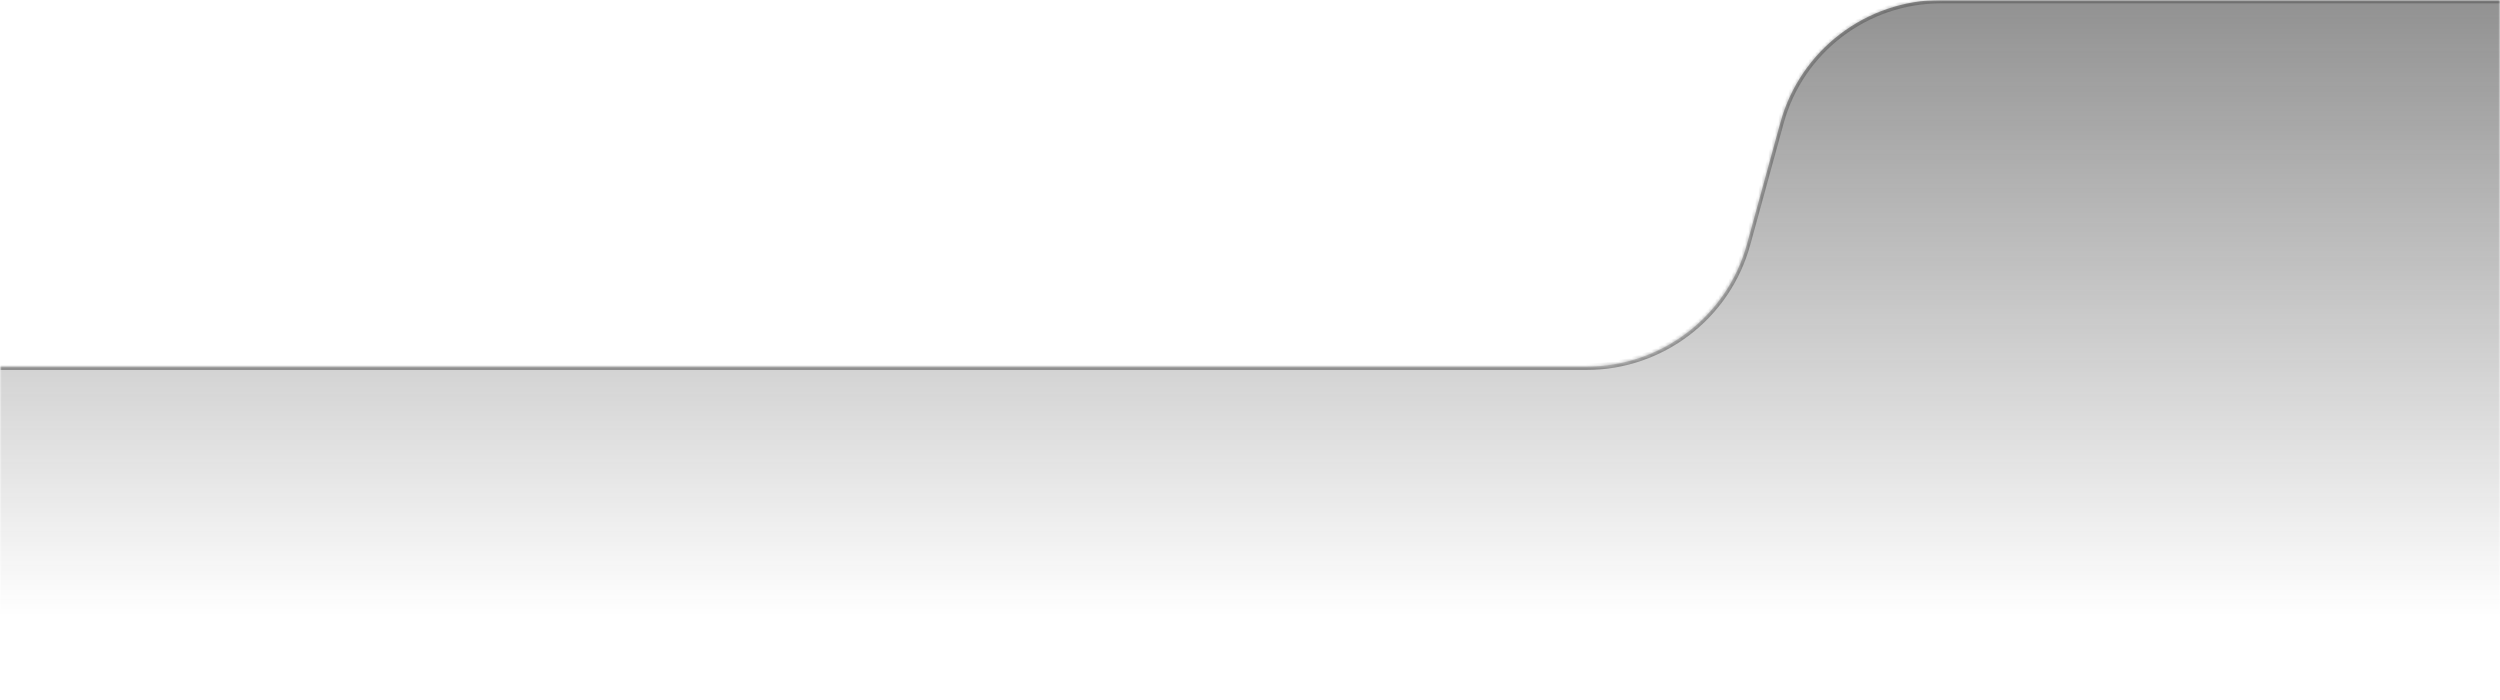 <svg width="750" height="210" viewBox="0 0 750 210" fill="none" xmlns="http://www.w3.org/2000/svg">
  <mask id="mask0_1554_9068" style="mask-type:alpha" maskUnits="userSpaceOnUse" x="0" y="0" width="750" height="210">
  <rect width="750" height="210" fill="#D9D9D9"/>
  </mask>
  <g mask="url(#mask0_1554_9068)">
  <mask id="path-2-inside-1_1554_9068" fill="white">
  <path d="M850 398C850 425.614 827.614 448 800 448H2.38419e-05C-27.614 448 -50 425.614 -50 398V160C-50 132.386 -27.614 110 1.04308e-06 110H475.884C498.397 110 518.133 94.954 524.097 73.246L534.122 36.755C540.086 15.046 559.823 0 582.336 0H800C827.614 0 850 22.386 850 50V398Z"/>
  </mask>
  <path d="M850 398C850 425.614 827.614 448 800 448H2.38419e-05C-27.614 448 -50 425.614 -50 398V160C-50 132.386 -27.614 110 1.04308e-06 110H475.884C498.397 110 518.133 94.954 524.097 73.246L534.122 36.755C540.086 15.046 559.823 0 582.336 0H800C827.614 0 850 22.386 850 50V398Z" fill="url(#paint0_linear_1554_9068)" fill-opacity="0.5"/>
  <path d="M534.122 36.755L533.158 36.49L534.122 36.755ZM524.097 73.246L525.062 73.51L524.097 73.246ZM800 448V447H2.38419e-05V448V449H800V448ZM-50 398H-49V160H-50H-51V398H-50ZM1.04308e-06 110V111H475.884V110V109H1.04308e-06V110ZM524.097 73.246L525.062 73.51L535.087 37.02L534.122 36.755L533.158 36.49L523.133 72.981L524.097 73.246ZM582.336 0V1H800V0V-1H582.336V0ZM850 50H849V398H850H851V50H850ZM800 0V1C827.062 1 849 22.938 849 50H850H851C851 21.834 828.167 -1 800 -1V0ZM534.122 36.755L535.087 37.02C540.931 15.745 560.273 1 582.336 1V0V-1C559.373 -1 539.241 14.347 533.158 36.49L534.122 36.755ZM475.884 110V111C498.847 111 518.978 95.653 525.062 73.51L524.097 73.246L523.133 72.981C517.288 94.255 497.946 109 475.884 109V110ZM-50 160H-49C-49 132.938 -27.062 111 1.04308e-06 111V110V109C-28.166 109 -51 131.833 -51 160H-50ZM2.38419e-05 448V447C-27.062 447 -49 425.062 -49 398H-50H-51C-51 426.167 -28.166 449 2.38419e-05 449V448ZM800 448V449C828.167 449 851 426.167 851 398H850H849C849 425.062 827.062 447 800 447V448Z" fill="url(#paint1_linear_1554_9068)" mask="url(#path-2-inside-1_1554_9068)"/>
  </g>
  <defs>
  <linearGradient id="paint0_linear_1554_9068" x1="1020" y1="0" x2="1020" y2="1311.65" gradientUnits="userSpaceOnUse">
  <stop stop-color="#242424"/>
  <stop offset="0.141" stop-color="#242424" stop-opacity="0"/>
  <stop offset="0.872" stop-color="#242424" stop-opacity="0"/>
  </linearGradient>
  <linearGradient id="paint1_linear_1554_9068" x1="972.5" y1="111" x2="972.5" y2="200" gradientUnits="userSpaceOnUse">
  <stop stop-color="#4D4D4D" stop-opacity="0.5"/>
  <stop offset="1" stop-color="#4D4D4D" stop-opacity="0"/>
  </linearGradient>
  </defs>
</svg>